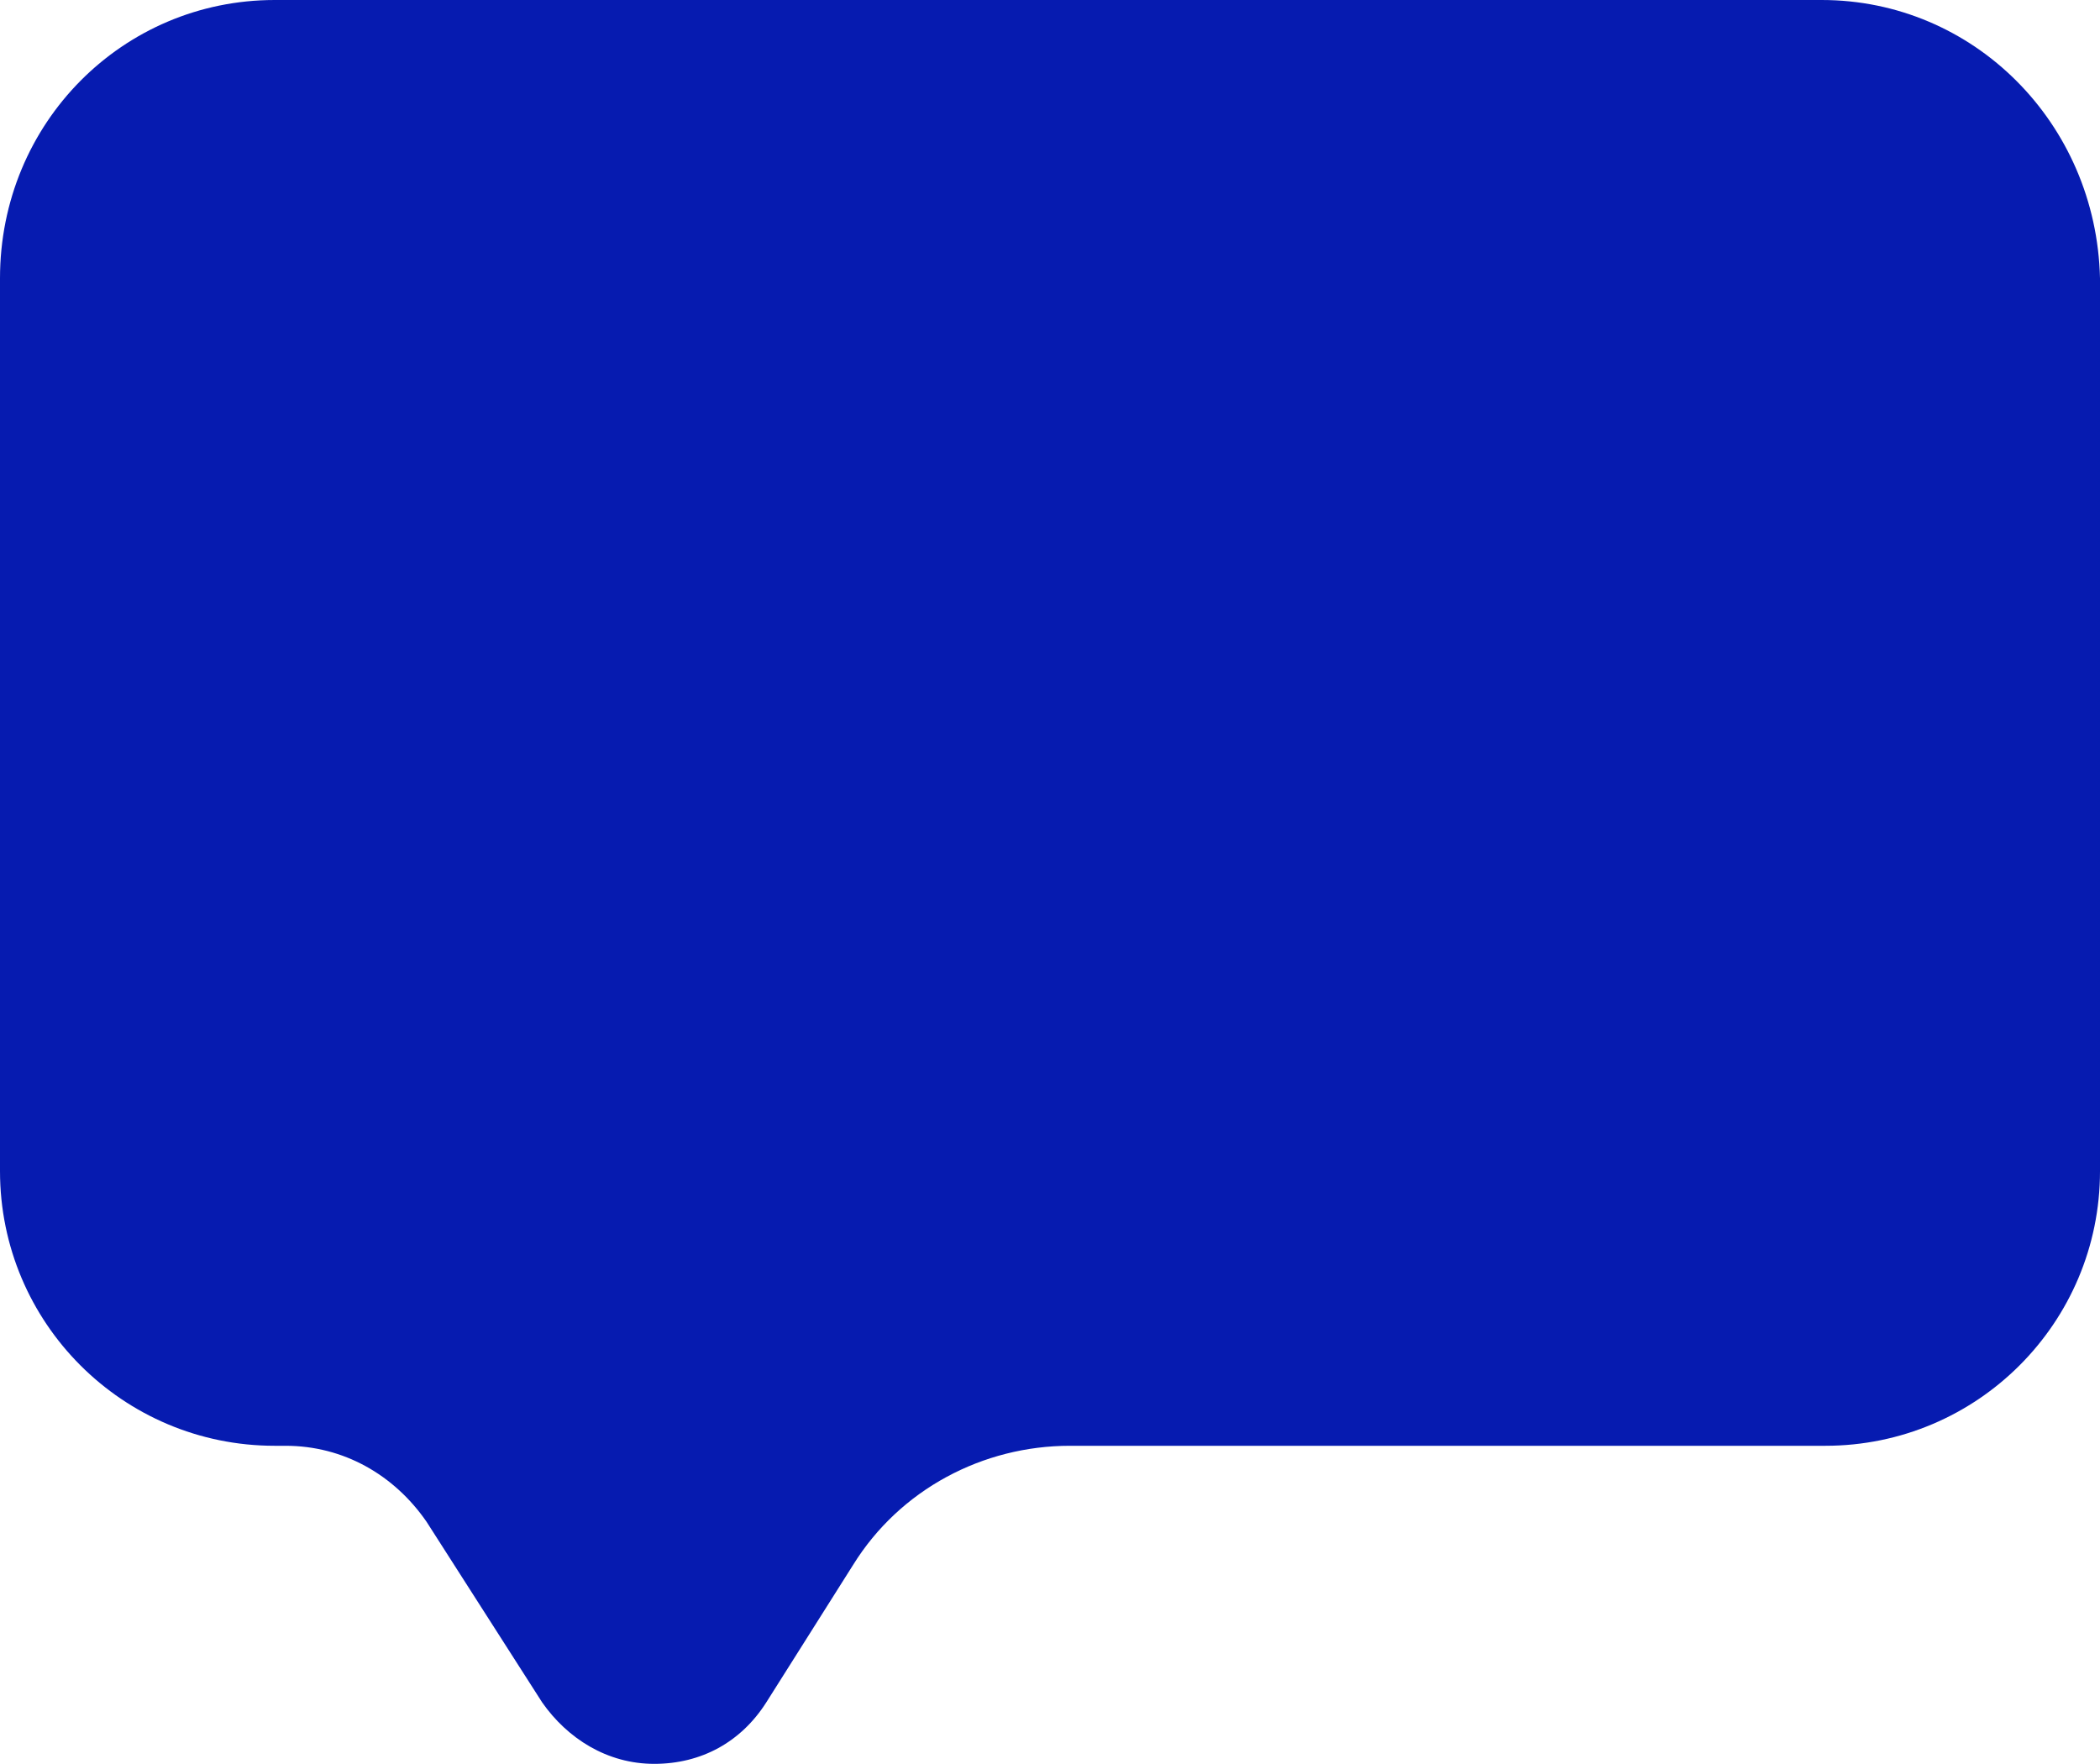 <?xml version="1.0" encoding="UTF-8" standalone="no"?><svg xmlns="http://www.w3.org/2000/svg" xmlns:xlink="http://www.w3.org/1999/xlink" fill="#061bb0" height="48.8" preserveAspectRatio="xMidYMid meet" version="1" viewBox="3.0 7.6 58.1 48.8" width="58.1" zoomAndPan="magnify"><g id="change1_1"><path d="M53.4,7.6H10.6C6.4,7.6,3,11,3,15.3V40c0,4.2,3.4,7.6,7.6,7.6h0.3c1.6,0,3,0.8,3.9,2.1l3.2,5c0.7,1,1.8,1.7,3.1,1.7 s2.4-0.6,3.1-1.7l2.4-3.8c1.3-2.1,3.6-3.3,6-3.3h20.9c4.2,0,7.6-3.4,7.6-7.6V15.3C61,11,57.6,7.6,53.4,7.6z"/></g></svg>